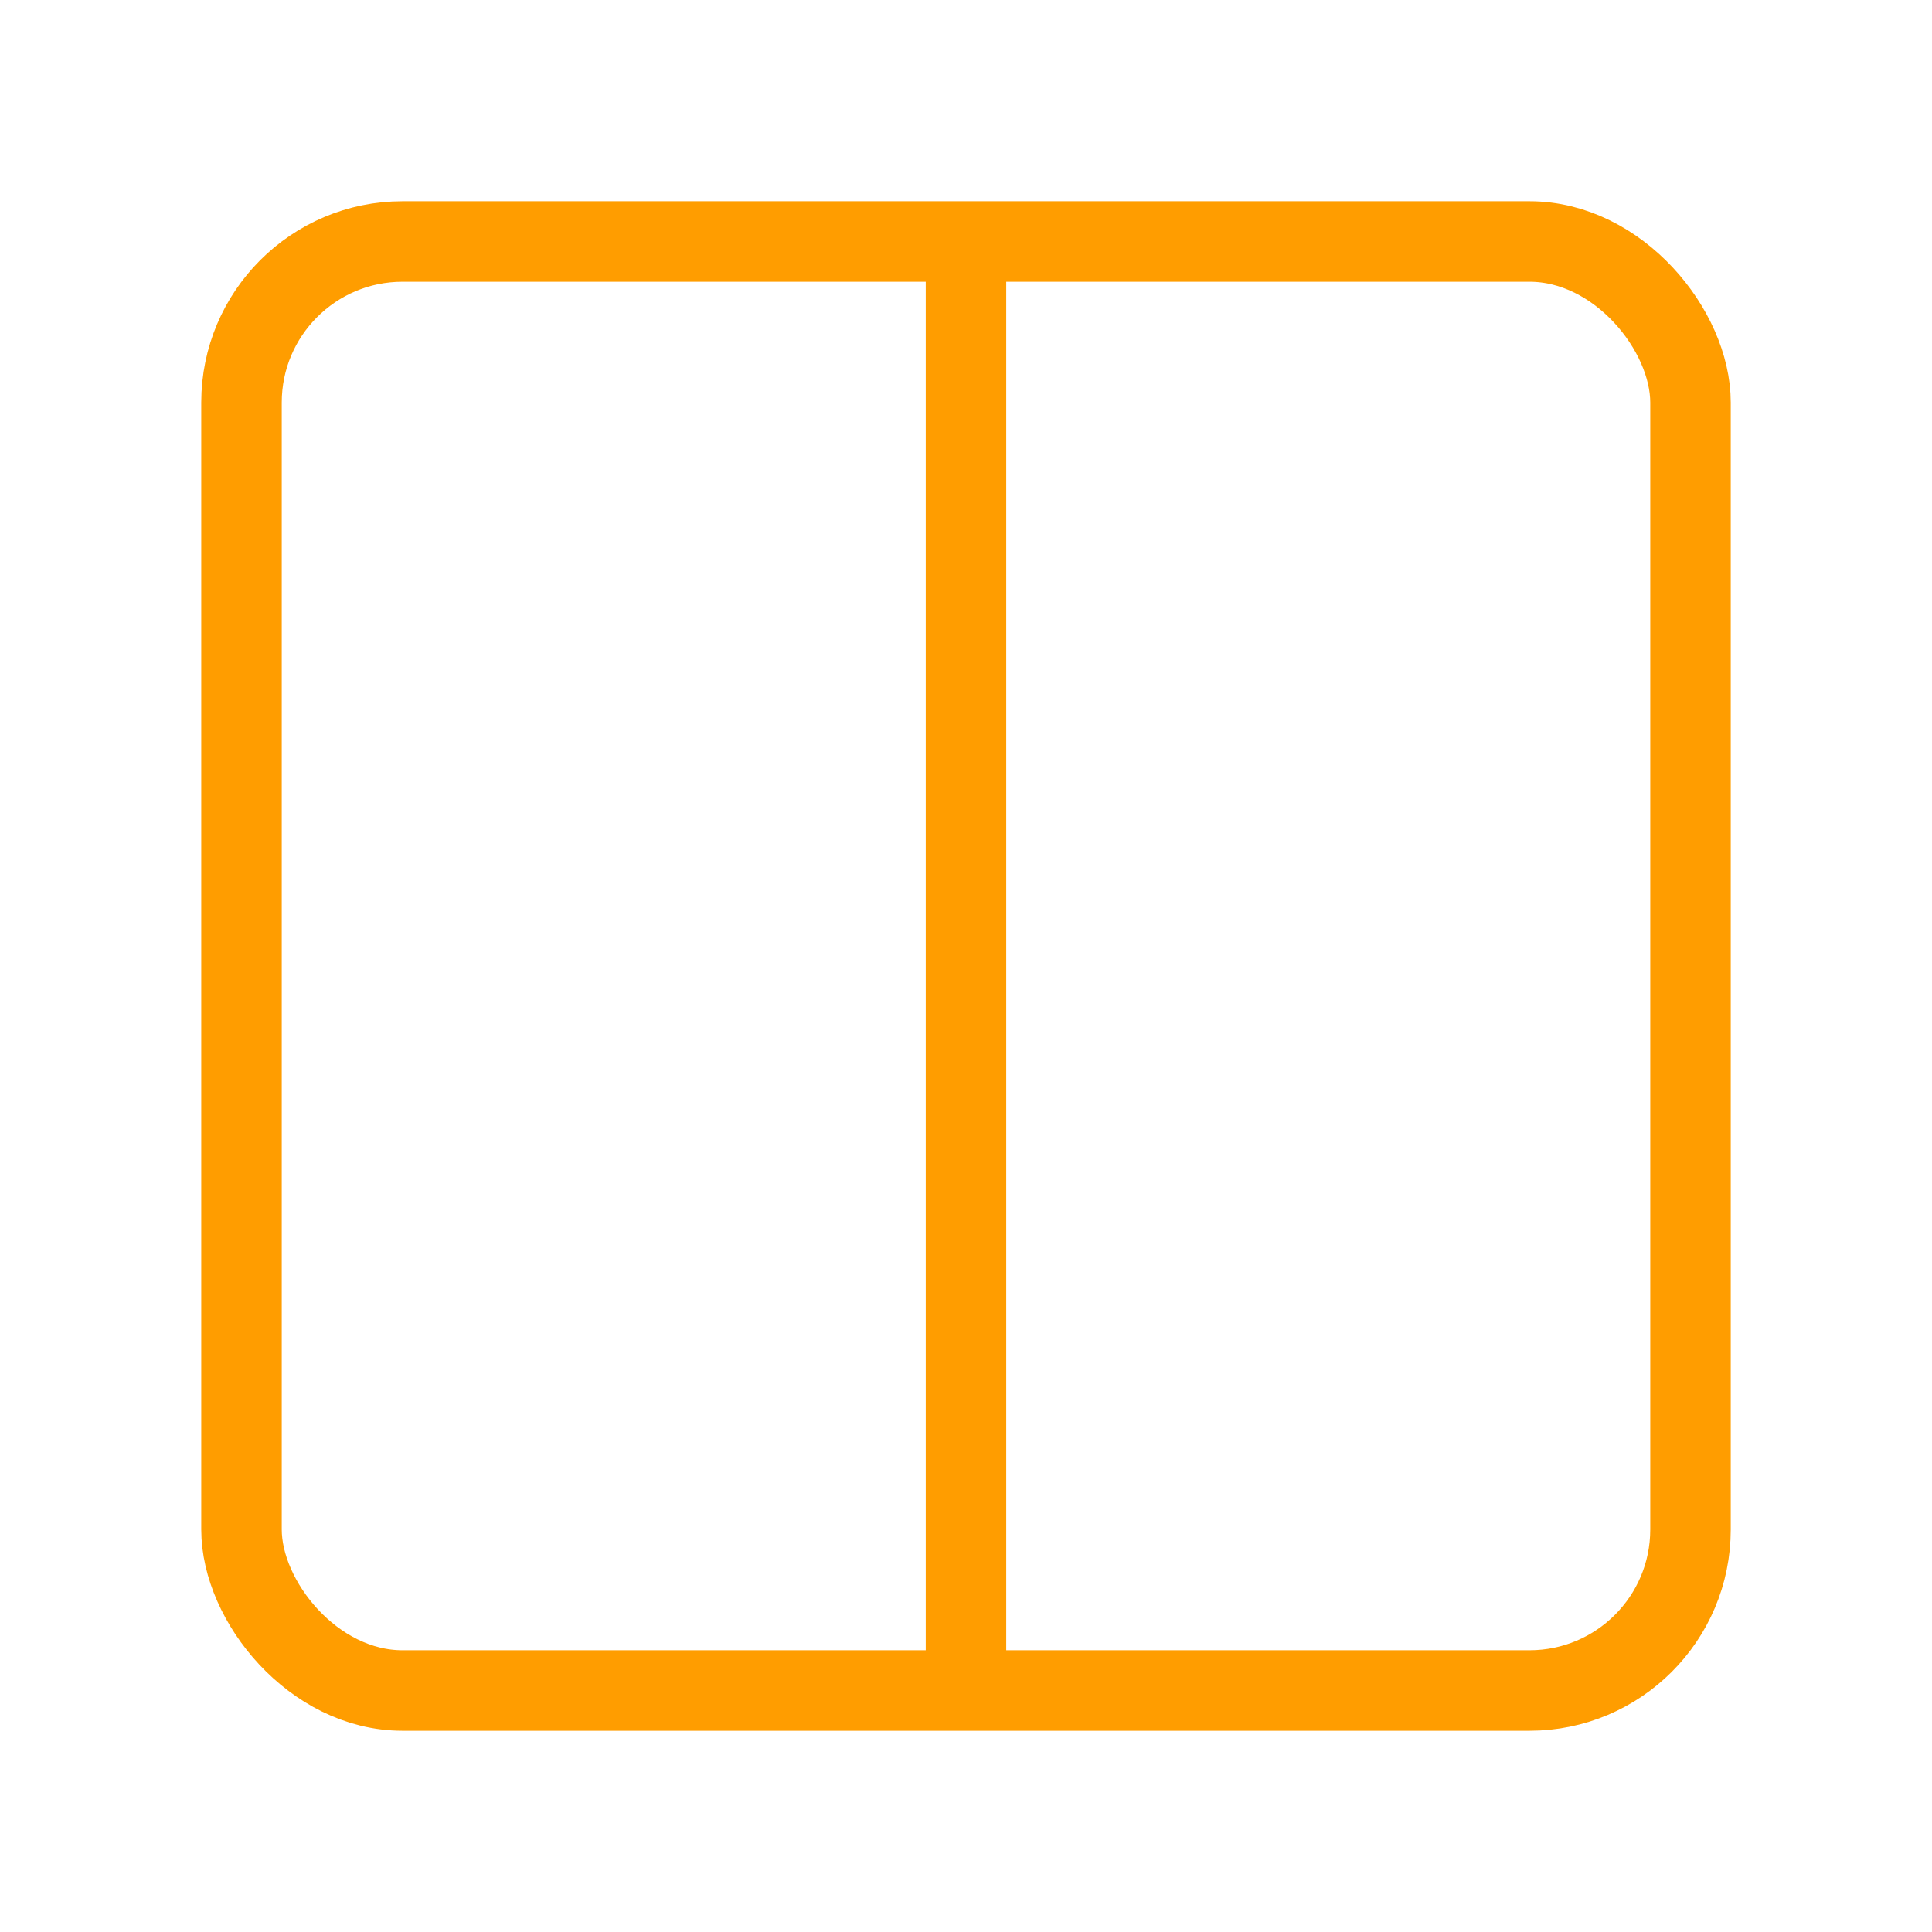 <svg xmlns="http://www.w3.org/2000/svg" width="24" height="24" viewBox="0 0 24 24" fill="none" stroke="#FF9D00" strokeWidth="2" strokeLinecap="round" strokeLinejoin="round">
  <rect x="3" y="3" width="18" height="18" rx="2" ry="2"></rect>
  <line x1="12" y1="3" x2="12" y2="21"></line>
</svg> 